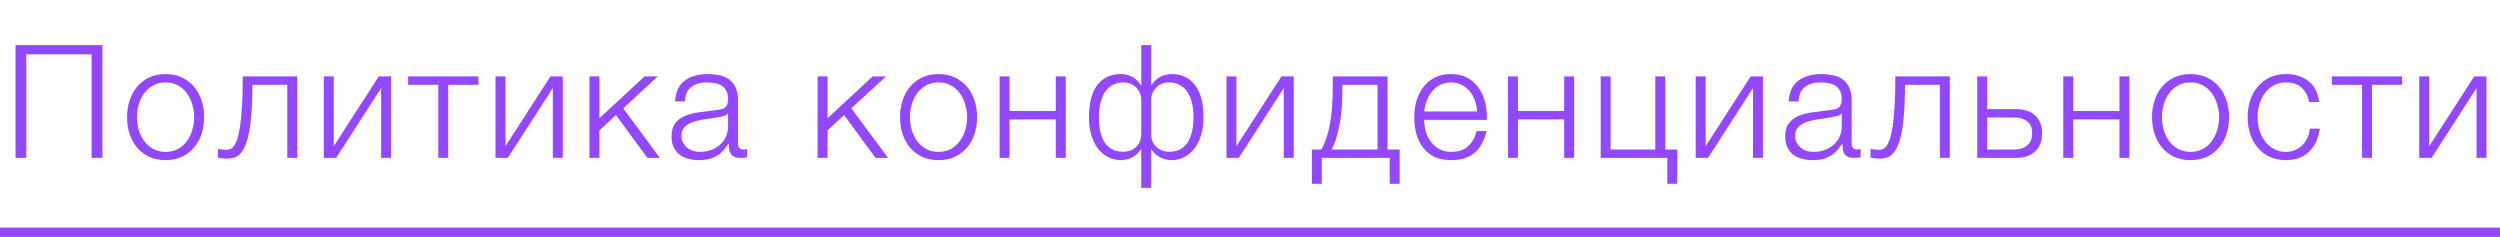 <?xml version="1.0" encoding="UTF-8"?> <svg xmlns="http://www.w3.org/2000/svg" width="190" height="18" viewBox="0 0 190 18" fill="none"> <line y1="17.65" x2="190" y2="17.65" stroke="#9348FF" stroke-width="0.7"></line> <path d="M1.181 3.432H7.781V12H6.965V4.128H1.997V12H1.181V3.432ZM12.585 12.168C12.113 12.168 11.693 12.084 11.325 11.916C10.965 11.74 10.661 11.504 10.413 11.208C10.165 10.912 9.977 10.568 9.849 10.176C9.721 9.776 9.657 9.352 9.657 8.904C9.657 8.464 9.721 8.044 9.849 7.644C9.977 7.244 10.165 6.896 10.413 6.6C10.661 6.304 10.965 6.068 11.325 5.892C11.693 5.716 12.113 5.628 12.585 5.628C13.057 5.628 13.473 5.716 13.833 5.892C14.201 6.068 14.509 6.304 14.757 6.6C15.005 6.896 15.193 7.244 15.321 7.644C15.449 8.044 15.513 8.464 15.513 8.904C15.513 9.352 15.449 9.776 15.321 10.176C15.193 10.568 15.005 10.912 14.757 11.208C14.509 11.504 14.201 11.74 13.833 11.916C13.473 12.084 13.057 12.168 12.585 12.168ZM12.585 11.544C12.945 11.544 13.261 11.468 13.533 11.316C13.805 11.164 14.029 10.964 14.205 10.716C14.389 10.468 14.525 10.188 14.613 9.876C14.709 9.556 14.757 9.232 14.757 8.904C14.757 8.576 14.709 8.256 14.613 7.944C14.525 7.624 14.389 7.34 14.205 7.092C14.029 6.844 13.805 6.644 13.533 6.492C13.261 6.34 12.945 6.264 12.585 6.264C12.225 6.264 11.909 6.34 11.637 6.492C11.365 6.644 11.137 6.844 10.953 7.092C10.777 7.34 10.641 7.624 10.545 7.944C10.457 8.256 10.413 8.576 10.413 8.904C10.413 9.232 10.457 9.556 10.545 9.876C10.641 10.188 10.777 10.468 10.953 10.716C11.137 10.964 11.365 11.164 11.637 11.316C11.909 11.468 12.225 11.544 12.585 11.544ZM17.165 12.06C17.125 12.06 17.077 12.056 17.021 12.048C16.965 12.04 16.905 12.032 16.841 12.024C16.785 12.016 16.729 12.008 16.673 12C16.625 11.984 16.589 11.972 16.565 11.964V11.304C16.629 11.328 16.725 11.348 16.853 11.364C16.981 11.38 17.089 11.388 17.177 11.388C17.257 11.388 17.345 11.376 17.441 11.352C17.537 11.328 17.633 11.264 17.729 11.16C17.825 11.048 17.917 10.876 18.005 10.644C18.093 10.412 18.169 10.092 18.233 9.684C18.297 9.268 18.349 8.748 18.389 8.124C18.429 7.492 18.449 6.72 18.449 5.808H22.589V12H21.833V6.444H19.181C19.181 7.34 19.153 8.1 19.097 8.724C19.049 9.348 18.977 9.868 18.881 10.284C18.785 10.7 18.673 11.028 18.545 11.268C18.417 11.508 18.277 11.688 18.125 11.808C17.981 11.92 17.825 11.988 17.657 12.012C17.497 12.044 17.333 12.06 17.165 12.06ZM24.61 5.808H25.366V11.112L28.786 5.808H29.722V12H28.966V6.696L25.546 12H24.61V5.808ZM33.31 6.444H31.018V5.808H36.358V6.444H34.066V12H33.31V6.444ZM37.658 5.808H38.414V11.112L41.834 5.808H42.77V12H42.014V6.696L38.594 12H37.658V5.808ZM44.797 5.808H45.553V8.988L48.985 5.808H49.993L47.365 8.232L50.149 12H49.201L46.813 8.748L45.553 9.912V12H44.797V5.808ZM53.114 12.168C52.826 12.168 52.554 12.132 52.298 12.06C52.05 11.996 51.83 11.892 51.638 11.748C51.454 11.596 51.306 11.408 51.194 11.184C51.09 10.952 51.038 10.68 51.038 10.368C51.038 9.936 51.134 9.6 51.326 9.36C51.518 9.112 51.77 8.924 52.082 8.796C52.402 8.668 52.758 8.58 53.15 8.532C53.55 8.476 53.954 8.424 54.362 8.376C54.514 8.36 54.65 8.34 54.77 8.316C54.898 8.292 55.002 8.252 55.082 8.196C55.162 8.132 55.222 8.048 55.262 7.944C55.31 7.84 55.334 7.704 55.334 7.536C55.334 7.28 55.29 7.072 55.202 6.912C55.122 6.744 55.006 6.612 54.854 6.516C54.71 6.42 54.538 6.356 54.338 6.324C54.146 6.284 53.938 6.264 53.714 6.264C53.234 6.264 52.842 6.38 52.538 6.612C52.234 6.836 52.074 7.2 52.058 7.704H51.302C51.35 6.976 51.598 6.448 52.046 6.12C52.502 5.792 53.09 5.628 53.81 5.628C54.082 5.628 54.354 5.656 54.626 5.712C54.898 5.76 55.142 5.856 55.358 6C55.574 6.144 55.75 6.348 55.886 6.612C56.022 6.868 56.09 7.204 56.09 7.62V10.908C56.09 11.212 56.238 11.364 56.534 11.364C56.63 11.364 56.71 11.348 56.774 11.316V11.952C56.686 11.968 56.606 11.98 56.534 11.988C56.47 11.996 56.386 12 56.282 12C56.09 12 55.934 11.976 55.814 11.928C55.702 11.872 55.614 11.796 55.55 11.7C55.486 11.604 55.442 11.492 55.418 11.364C55.402 11.228 55.394 11.08 55.394 10.92H55.37C55.234 11.12 55.094 11.3 54.95 11.46C54.814 11.612 54.658 11.74 54.482 11.844C54.314 11.948 54.118 12.028 53.894 12.084C53.67 12.14 53.41 12.168 53.114 12.168ZM53.174 11.544C53.462 11.544 53.738 11.5 54.002 11.412C54.266 11.324 54.494 11.196 54.686 11.028C54.886 10.86 55.042 10.656 55.154 10.416C55.274 10.176 55.334 9.904 55.334 9.6V8.616H55.31C55.262 8.704 55.17 8.768 55.034 8.808C54.898 8.848 54.778 8.876 54.674 8.892C54.354 8.948 54.022 9 53.678 9.048C53.342 9.088 53.034 9.152 52.754 9.24C52.474 9.328 52.242 9.456 52.058 9.624C51.882 9.792 51.794 10.024 51.794 10.32C51.794 10.512 51.83 10.684 51.902 10.836C51.982 10.98 52.086 11.108 52.214 11.22C52.342 11.324 52.486 11.404 52.646 11.46C52.814 11.516 52.99 11.544 53.174 11.544ZM62.136 5.808H62.892V8.988L66.324 5.808H67.332L64.704 8.232L67.488 12H66.54L64.152 8.748L62.892 9.912V12H62.136V5.808ZM71.329 12.168C70.857 12.168 70.437 12.084 70.069 11.916C69.709 11.74 69.405 11.504 69.157 11.208C68.909 10.912 68.721 10.568 68.593 10.176C68.465 9.776 68.401 9.352 68.401 8.904C68.401 8.464 68.465 8.044 68.593 7.644C68.721 7.244 68.909 6.896 69.157 6.6C69.405 6.304 69.709 6.068 70.069 5.892C70.437 5.716 70.857 5.628 71.329 5.628C71.801 5.628 72.217 5.716 72.577 5.892C72.945 6.068 73.253 6.304 73.501 6.6C73.749 6.896 73.937 7.244 74.065 7.644C74.193 8.044 74.257 8.464 74.257 8.904C74.257 9.352 74.193 9.776 74.065 10.176C73.937 10.568 73.749 10.912 73.501 11.208C73.253 11.504 72.945 11.74 72.577 11.916C72.217 12.084 71.801 12.168 71.329 12.168ZM71.329 11.544C71.689 11.544 72.005 11.468 72.277 11.316C72.549 11.164 72.773 10.964 72.949 10.716C73.133 10.468 73.269 10.188 73.357 9.876C73.453 9.556 73.501 9.232 73.501 8.904C73.501 8.576 73.453 8.256 73.357 7.944C73.269 7.624 73.133 7.34 72.949 7.092C72.773 6.844 72.549 6.644 72.277 6.492C72.005 6.34 71.689 6.264 71.329 6.264C70.969 6.264 70.653 6.34 70.381 6.492C70.109 6.644 69.881 6.844 69.697 7.092C69.521 7.34 69.385 7.624 69.289 7.944C69.201 8.256 69.157 8.576 69.157 8.904C69.157 9.232 69.201 9.556 69.289 9.876C69.385 10.188 69.521 10.468 69.697 10.716C69.881 10.964 70.109 11.164 70.381 11.316C70.653 11.468 70.969 11.544 71.329 11.544ZM75.969 5.808H76.725V8.436H80.241V5.808H80.997V12H80.241V9.072H76.725V12H75.969V5.808ZM86.734 11.34H86.71C86.574 11.58 86.366 11.78 86.086 11.94C85.806 12.092 85.498 12.168 85.162 12.168C84.834 12.168 84.526 12.096 84.238 11.952C83.95 11.808 83.694 11.6 83.47 11.328C83.254 11.048 83.082 10.708 82.954 10.308C82.826 9.908 82.762 9.448 82.762 8.928C82.762 7.832 82.974 7.008 83.398 6.456C83.83 5.904 84.422 5.628 85.174 5.628C85.51 5.628 85.81 5.704 86.074 5.856C86.338 6 86.55 6.204 86.71 6.468H86.734V3.432H87.49V6.468H87.514C87.674 6.204 87.886 6 88.15 5.856C88.414 5.704 88.714 5.628 89.05 5.628C89.802 5.628 90.39 5.904 90.814 6.456C91.246 7.008 91.462 7.832 91.462 8.928C91.462 9.448 91.398 9.908 91.27 10.308C91.142 10.708 90.966 11.048 90.742 11.328C90.526 11.6 90.27 11.808 89.974 11.952C89.686 12.096 89.382 12.168 89.062 12.168C88.726 12.168 88.418 12.092 88.138 11.94C87.858 11.78 87.65 11.58 87.514 11.34C87.506 11.348 87.498 11.348 87.49 11.34V14.28H86.734V11.34ZM85.354 11.532C85.746 11.532 86.074 11.412 86.338 11.172C86.602 10.924 86.734 10.596 86.734 10.188V7.584C86.734 7.392 86.698 7.216 86.626 7.056C86.554 6.896 86.458 6.756 86.338 6.636C86.218 6.516 86.074 6.424 85.906 6.36C85.738 6.296 85.558 6.264 85.366 6.264C85.11 6.264 84.87 6.316 84.646 6.42C84.422 6.516 84.226 6.672 84.058 6.888C83.89 7.104 83.758 7.38 83.662 7.716C83.566 8.052 83.518 8.456 83.518 8.928C83.518 9.384 83.562 9.78 83.65 10.116C83.738 10.444 83.862 10.712 84.022 10.92C84.19 11.128 84.386 11.284 84.61 11.388C84.834 11.484 85.082 11.532 85.354 11.532ZM88.87 11.532C89.142 11.532 89.39 11.484 89.614 11.388C89.838 11.284 90.03 11.128 90.19 10.92C90.35 10.712 90.474 10.444 90.562 10.116C90.658 9.78 90.706 9.384 90.706 8.928C90.706 8.456 90.658 8.052 90.562 7.716C90.466 7.38 90.334 7.104 90.166 6.888C89.998 6.672 89.802 6.516 89.578 6.42C89.354 6.316 89.114 6.264 88.858 6.264C88.666 6.264 88.486 6.296 88.318 6.36C88.15 6.424 88.006 6.516 87.886 6.636C87.766 6.756 87.67 6.896 87.598 7.056C87.526 7.216 87.49 7.392 87.49 7.584V10.188C87.49 10.596 87.622 10.924 87.886 11.172C88.15 11.412 88.478 11.532 88.87 11.532ZM93.212 5.808H93.968V11.112L97.388 5.808H98.324V12H97.568V6.696L94.148 12H93.212V5.808ZM99.703 11.364H100.435C100.731 10.812 100.947 10.156 101.083 9.396C101.219 8.636 101.287 7.712 101.287 6.624V5.808H105.451V11.364H106.375V13.968H105.619V12H100.459V13.968H99.703V11.364ZM104.695 11.364V6.444H102.019V6.876C102.019 7.916 101.943 8.812 101.791 9.564C101.639 10.308 101.447 10.908 101.215 11.364H104.695ZM110.279 12.168C109.783 12.168 109.359 12.084 109.007 11.916C108.655 11.74 108.367 11.504 108.143 11.208C107.919 10.904 107.751 10.556 107.639 10.164C107.535 9.772 107.483 9.352 107.483 8.904C107.483 8.496 107.535 8.096 107.639 7.704C107.751 7.312 107.919 6.964 108.143 6.66C108.367 6.348 108.655 6.1 109.007 5.916C109.359 5.724 109.783 5.628 110.279 5.628C110.775 5.628 111.199 5.728 111.551 5.928C111.903 6.128 112.187 6.392 112.403 6.72C112.627 7.04 112.787 7.412 112.883 7.836C112.979 8.252 113.019 8.676 113.003 9.108H108.239C108.239 9.388 108.275 9.672 108.347 9.96C108.427 10.248 108.551 10.508 108.719 10.74C108.887 10.972 109.099 11.164 109.355 11.316C109.611 11.468 109.919 11.544 110.279 11.544C110.831 11.544 111.263 11.4 111.575 11.112C111.887 10.824 112.103 10.44 112.223 9.96H112.979C112.819 10.664 112.523 11.208 112.091 11.592C111.667 11.976 111.063 12.168 110.279 12.168ZM112.247 8.472C112.239 8.184 112.187 7.908 112.091 7.644C112.003 7.38 111.875 7.148 111.707 6.948C111.539 6.74 111.335 6.576 111.095 6.456C110.855 6.328 110.583 6.264 110.279 6.264C109.967 6.264 109.691 6.328 109.451 6.456C109.211 6.576 109.007 6.74 108.839 6.948C108.671 7.148 108.535 7.384 108.431 7.656C108.335 7.92 108.271 8.192 108.239 8.472H112.247ZM114.606 5.808H115.362V8.436H118.878V5.808H119.634V12H118.878V9.072H115.362V12H114.606V5.808ZM126.715 12H121.651V5.808H122.407V11.364H125.803V5.808H126.559V11.364H127.471V13.968H126.715V12ZM128.872 5.808H129.628V11.112L133.048 5.808H133.984V12H133.228V6.696L129.808 12H128.872V5.808ZM137.751 12.168C137.463 12.168 137.191 12.132 136.935 12.06C136.687 11.996 136.467 11.892 136.275 11.748C136.091 11.596 135.943 11.408 135.831 11.184C135.727 10.952 135.675 10.68 135.675 10.368C135.675 9.936 135.771 9.6 135.963 9.36C136.155 9.112 136.407 8.924 136.719 8.796C137.039 8.668 137.395 8.58 137.787 8.532C138.187 8.476 138.591 8.424 138.999 8.376C139.151 8.36 139.287 8.34 139.407 8.316C139.535 8.292 139.639 8.252 139.719 8.196C139.799 8.132 139.859 8.048 139.899 7.944C139.947 7.84 139.971 7.704 139.971 7.536C139.971 7.28 139.927 7.072 139.839 6.912C139.759 6.744 139.643 6.612 139.491 6.516C139.347 6.42 139.175 6.356 138.975 6.324C138.783 6.284 138.575 6.264 138.351 6.264C137.871 6.264 137.479 6.38 137.175 6.612C136.871 6.836 136.711 7.2 136.695 7.704H135.939C135.987 6.976 136.235 6.448 136.683 6.12C137.139 5.792 137.727 5.628 138.447 5.628C138.719 5.628 138.991 5.656 139.263 5.712C139.535 5.76 139.779 5.856 139.995 6C140.211 6.144 140.387 6.348 140.523 6.612C140.659 6.868 140.727 7.204 140.727 7.62V10.908C140.727 11.212 140.875 11.364 141.171 11.364C141.267 11.364 141.347 11.348 141.411 11.316V11.952C141.323 11.968 141.243 11.98 141.171 11.988C141.107 11.996 141.023 12 140.919 12C140.727 12 140.571 11.976 140.451 11.928C140.339 11.872 140.251 11.796 140.187 11.7C140.123 11.604 140.079 11.492 140.055 11.364C140.039 11.228 140.031 11.08 140.031 10.92H140.007C139.871 11.12 139.731 11.3 139.587 11.46C139.451 11.612 139.295 11.74 139.119 11.844C138.951 11.948 138.755 12.028 138.531 12.084C138.307 12.14 138.047 12.168 137.751 12.168ZM137.811 11.544C138.099 11.544 138.375 11.5 138.639 11.412C138.903 11.324 139.131 11.196 139.323 11.028C139.523 10.86 139.679 10.656 139.791 10.416C139.911 10.176 139.971 9.904 139.971 9.6V8.616H139.947C139.899 8.704 139.807 8.768 139.671 8.808C139.535 8.848 139.415 8.876 139.311 8.892C138.991 8.948 138.659 9 138.315 9.048C137.979 9.088 137.671 9.152 137.391 9.24C137.111 9.328 136.879 9.456 136.695 9.624C136.519 9.792 136.431 10.024 136.431 10.32C136.431 10.512 136.467 10.684 136.539 10.836C136.619 10.98 136.723 11.108 136.851 11.22C136.979 11.324 137.123 11.404 137.283 11.46C137.451 11.516 137.627 11.544 137.811 11.544ZM142.762 12.06C142.722 12.06 142.674 12.056 142.618 12.048C142.562 12.04 142.502 12.032 142.438 12.024C142.382 12.016 142.326 12.008 142.27 12C142.222 11.984 142.186 11.972 142.162 11.964V11.304C142.226 11.328 142.322 11.348 142.45 11.364C142.578 11.38 142.686 11.388 142.774 11.388C142.854 11.388 142.942 11.376 143.038 11.352C143.134 11.328 143.23 11.264 143.326 11.16C143.422 11.048 143.514 10.876 143.602 10.644C143.69 10.412 143.766 10.092 143.83 9.684C143.894 9.268 143.946 8.748 143.986 8.124C144.026 7.492 144.046 6.72 144.046 5.808H148.186V12H147.43V6.444H144.778C144.778 7.34 144.75 8.1 144.694 8.724C144.646 9.348 144.574 9.868 144.478 10.284C144.382 10.7 144.27 11.028 144.142 11.268C144.014 11.508 143.874 11.688 143.722 11.808C143.578 11.92 143.422 11.988 143.254 12.012C143.094 12.044 142.93 12.06 142.762 12.06ZM150.267 5.808H151.023V8.292H153.243C153.843 8.292 154.319 8.452 154.671 8.772C155.023 9.092 155.199 9.544 155.199 10.128C155.199 10.712 155.023 11.172 154.671 11.508C154.319 11.836 153.843 12 153.243 12H150.267V5.808ZM153.063 11.364C153.495 11.364 153.831 11.26 154.071 11.052C154.319 10.844 154.443 10.536 154.443 10.128C154.443 9.72 154.319 9.42 154.071 9.228C153.831 9.028 153.495 8.928 153.063 8.928H151.023V11.364H153.063ZM156.807 5.808H157.563V8.436H161.079V5.808H161.835V12H161.079V9.072H157.563V12H156.807V5.808ZM166.481 12.168C166.009 12.168 165.589 12.084 165.221 11.916C164.861 11.74 164.557 11.504 164.309 11.208C164.061 10.912 163.873 10.568 163.745 10.176C163.617 9.776 163.553 9.352 163.553 8.904C163.553 8.464 163.617 8.044 163.745 7.644C163.873 7.244 164.061 6.896 164.309 6.6C164.557 6.304 164.861 6.068 165.221 5.892C165.589 5.716 166.009 5.628 166.481 5.628C166.953 5.628 167.369 5.716 167.729 5.892C168.097 6.068 168.405 6.304 168.653 6.6C168.901 6.896 169.089 7.244 169.217 7.644C169.345 8.044 169.409 8.464 169.409 8.904C169.409 9.352 169.345 9.776 169.217 10.176C169.089 10.568 168.901 10.912 168.653 11.208C168.405 11.504 168.097 11.74 167.729 11.916C167.369 12.084 166.953 12.168 166.481 12.168ZM166.481 11.544C166.841 11.544 167.157 11.468 167.429 11.316C167.701 11.164 167.925 10.964 168.101 10.716C168.285 10.468 168.421 10.188 168.509 9.876C168.605 9.556 168.653 9.232 168.653 8.904C168.653 8.576 168.605 8.256 168.509 7.944C168.421 7.624 168.285 7.34 168.101 7.092C167.925 6.844 167.701 6.644 167.429 6.492C167.157 6.34 166.841 6.264 166.481 6.264C166.121 6.264 165.805 6.34 165.533 6.492C165.261 6.644 165.033 6.844 164.849 7.092C164.673 7.34 164.537 7.624 164.441 7.944C164.353 8.256 164.309 8.576 164.309 8.904C164.309 9.232 164.353 9.556 164.441 9.876C164.537 10.188 164.673 10.468 164.849 10.716C165.033 10.964 165.261 11.164 165.533 11.316C165.805 11.468 166.121 11.544 166.481 11.544ZM173.748 12.168C173.276 12.168 172.856 12.084 172.488 11.916C172.128 11.74 171.824 11.504 171.576 11.208C171.328 10.912 171.14 10.568 171.012 10.176C170.884 9.776 170.82 9.352 170.82 8.904C170.82 8.464 170.884 8.044 171.012 7.644C171.14 7.244 171.328 6.896 171.576 6.6C171.824 6.304 172.128 6.068 172.488 5.892C172.856 5.716 173.276 5.628 173.748 5.628C174.412 5.628 174.972 5.804 175.428 6.156C175.892 6.508 176.168 7.04 176.256 7.752H175.5C175.396 7.288 175.204 6.924 174.924 6.66C174.644 6.396 174.252 6.264 173.748 6.264C173.388 6.264 173.072 6.34 172.8 6.492C172.528 6.644 172.3 6.844 172.116 7.092C171.94 7.34 171.804 7.624 171.708 7.944C171.62 8.256 171.576 8.576 171.576 8.904C171.576 9.232 171.62 9.556 171.708 9.876C171.804 10.188 171.94 10.468 172.116 10.716C172.3 10.964 172.528 11.164 172.8 11.316C173.072 11.468 173.388 11.544 173.748 11.544C173.98 11.544 174.2 11.5 174.408 11.412C174.616 11.324 174.8 11.204 174.96 11.052C175.12 10.892 175.252 10.704 175.356 10.488C175.46 10.272 175.524 10.036 175.548 9.78H176.304C176.2 10.532 175.924 11.12 175.476 11.544C175.028 11.96 174.452 12.168 173.748 12.168ZM179.515 6.444H177.223V5.808H182.563V6.444H180.271V12H179.515V6.444ZM183.863 5.808H184.619V11.112L188.039 5.808H188.975V12H188.219V6.696L184.799 12H183.863V5.808Z" fill="#9348FF"></path> </svg> 